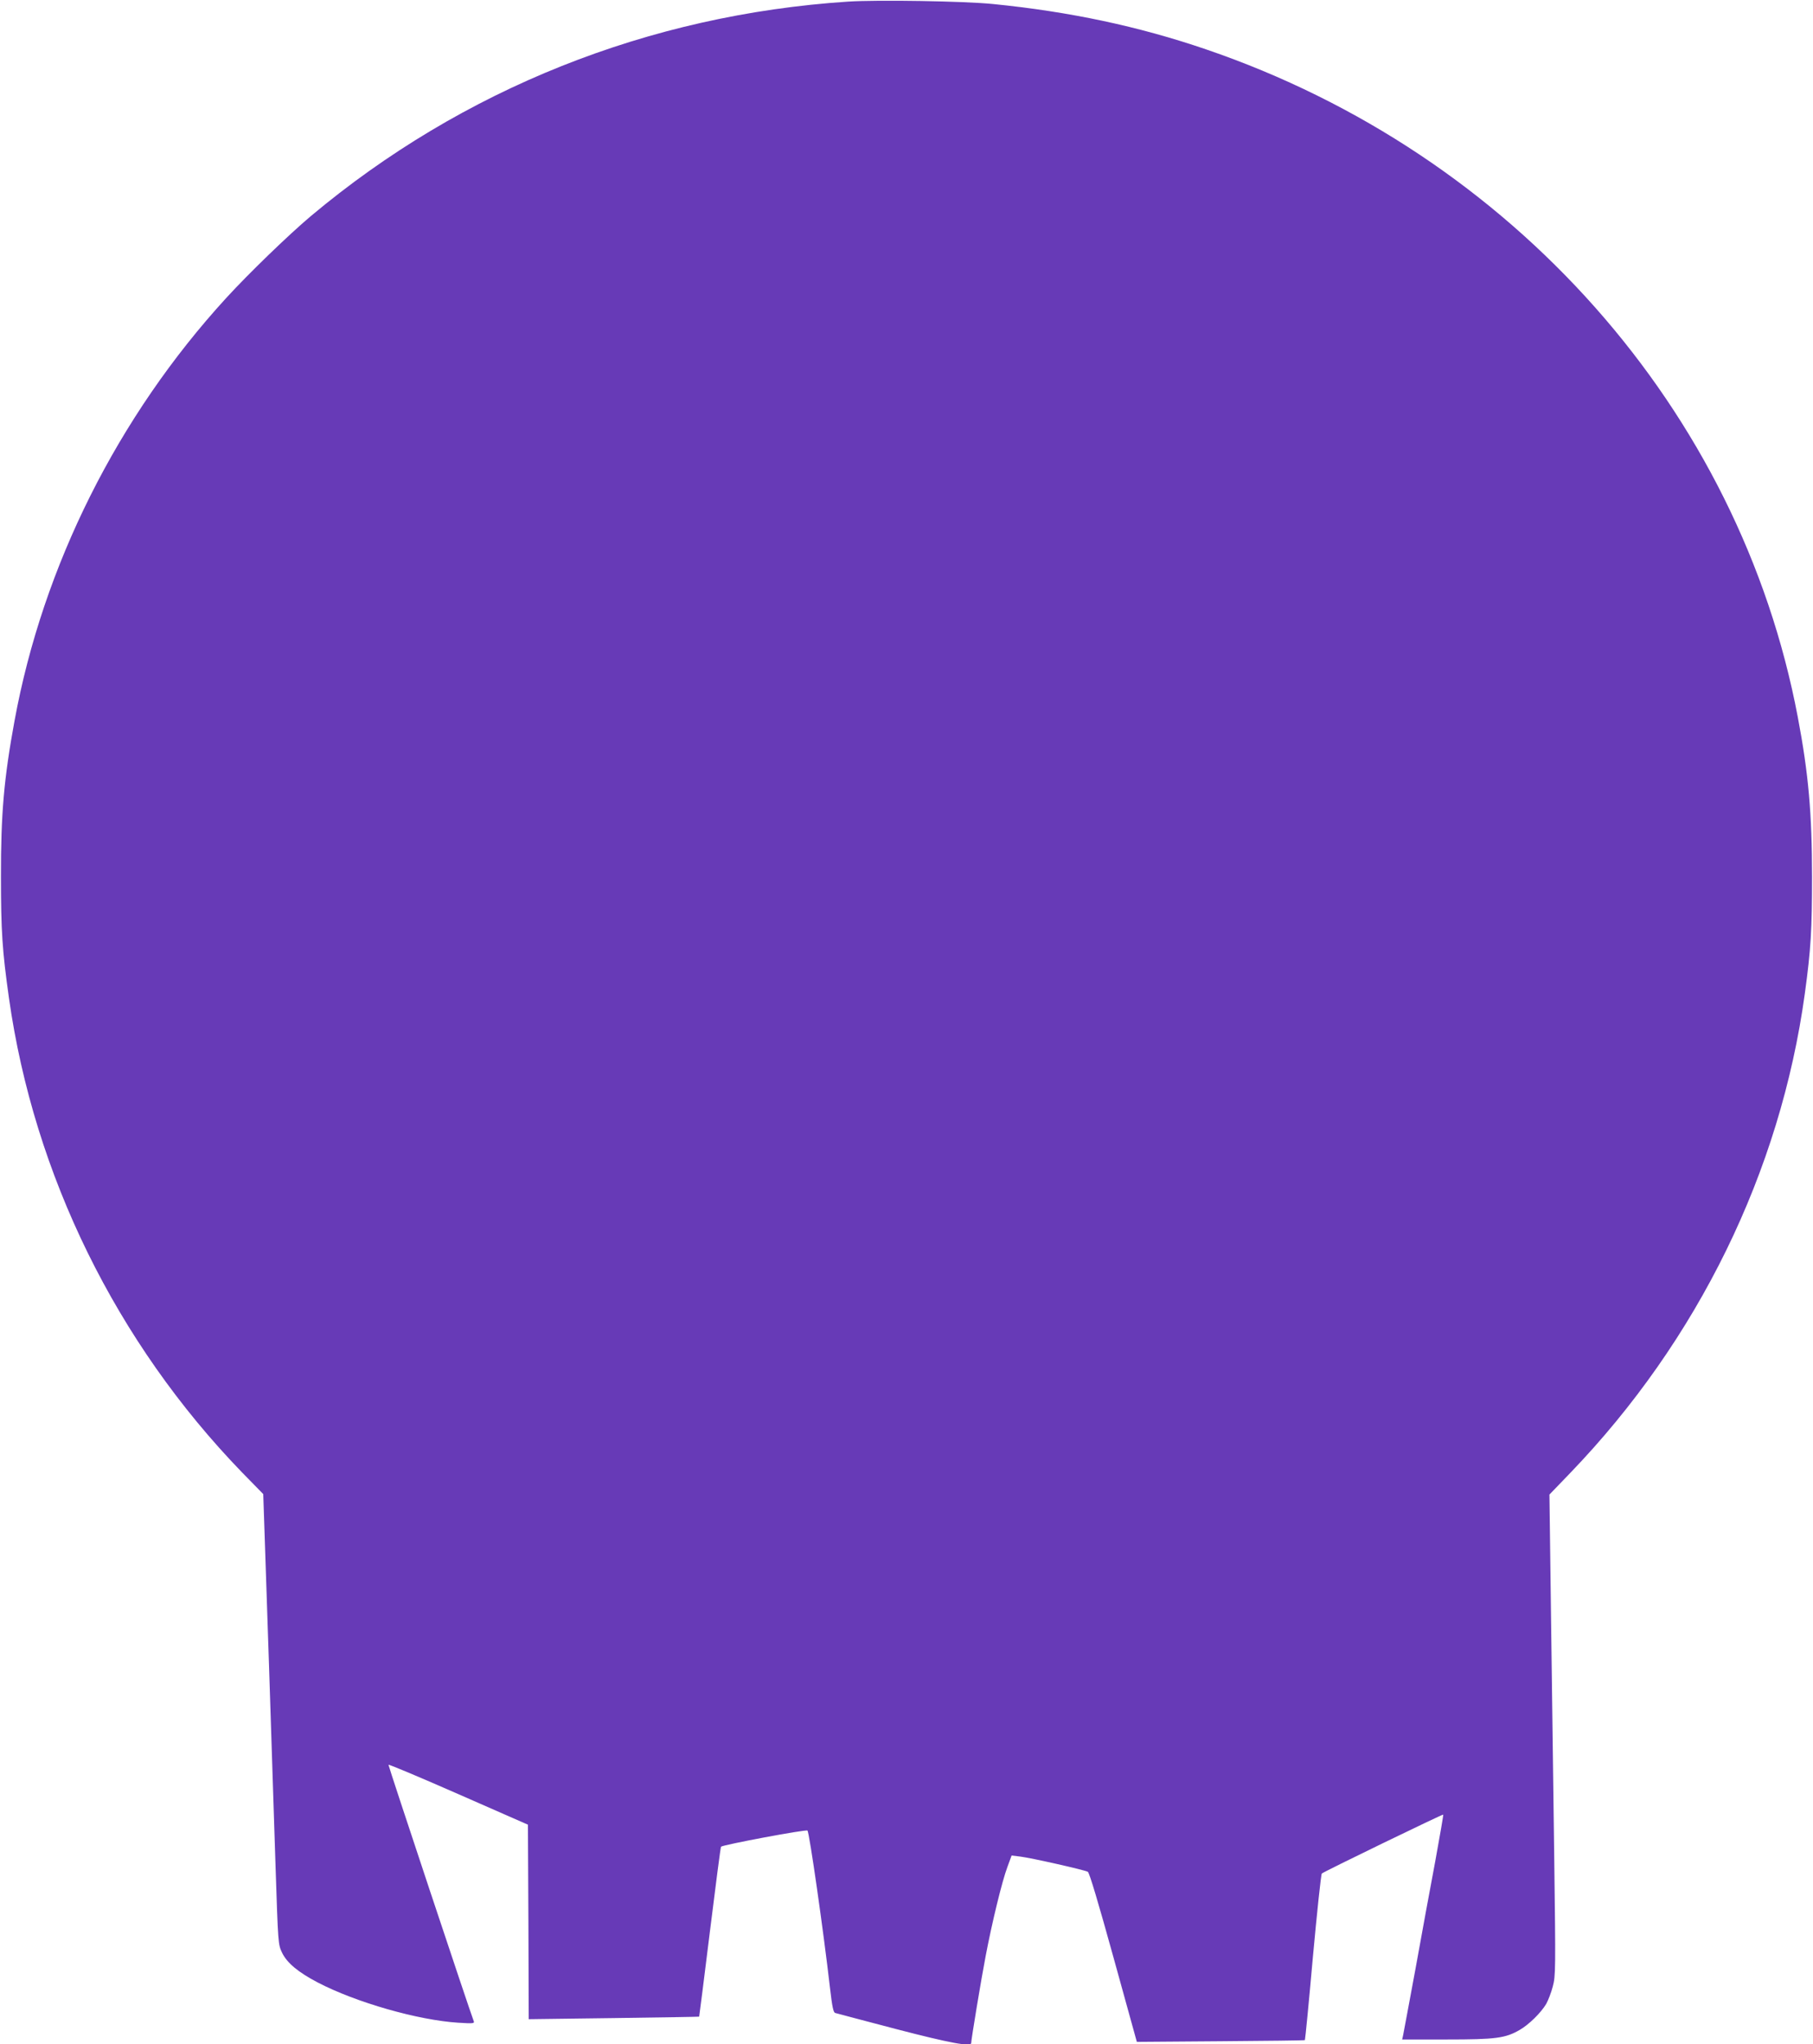 <?xml version="1.0" standalone="no"?>
<!DOCTYPE svg PUBLIC "-//W3C//DTD SVG 20010904//EN"
 "http://www.w3.org/TR/2001/REC-SVG-20010904/DTD/svg10.dtd">
<svg version="1.0" xmlns="http://www.w3.org/2000/svg"
 width="1135pt" height="1280pt" viewBox="0 0 1135 1280"
 preserveAspectRatio="xMidYMid meet">
<g transform="translate(0,1280) scale(0.1,-0.1)"
fill="#673ab7" stroke="none">
<path d="M5310 12790 c-1250 -82 -2416 -548 -3364 -1343 -141 -119 -390 -360
-530 -513 -679 -742 -1147 -1677 -1325 -2647 -66 -359 -86 -584 -85 -977 0
-340 8 -460 50 -759 157 -1108 672 -2156 1458 -2969 l134 -137 11 -325 c11
-319 35 -1037 66 -2005 16 -486 16 -490 41 -542 31 -64 101 -122 223 -186 240
-125 627 -236 880 -252 97 -6 103 -5 96 12 -24 61 -535 1598 -533 1603 2 4
199 -79 438 -184 l435 -191 3 -609 2 -609 533 7 c292 4 533 8 534 9 1 1 31
240 67 531 36 290 67 531 70 533 12 12 533 110 541 101 12 -12 100 -628 141
-985 14 -120 21 -154 33 -157 9 -3 181 -48 382 -101 338 -88 469 -112 469 -87
0 21 64 408 91 547 39 205 102 466 136 556 l26 71 56 -7 c66 -8 399 -83 421
-95 10 -5 67 -197 161 -537 l146 -528 524 4 c288 2 526 5 528 7 2 2 25 235 50
519 26 283 51 519 56 524 12 12 757 373 760 369 2 -2 -21 -133 -50 -293 -30
-159 -86 -463 -124 -675 -39 -212 -74 -397 -77 -413 l-6 -27 279 0 c308 0 367
8 457 60 57 33 132 106 166 163 12 22 31 70 41 109 18 67 18 105 9 807 -5 405
-14 1082 -20 1504 l-10 769 131 136 c799 831 1315 1886 1468 3002 38 278 45
401 45 730 0 393 -22 646 -89 999 -363 1922 -1786 3527 -3705 4182 -421 144
-853 236 -1335 284 -181 18 -718 27 -905 15z"/>
</g>
</svg>
